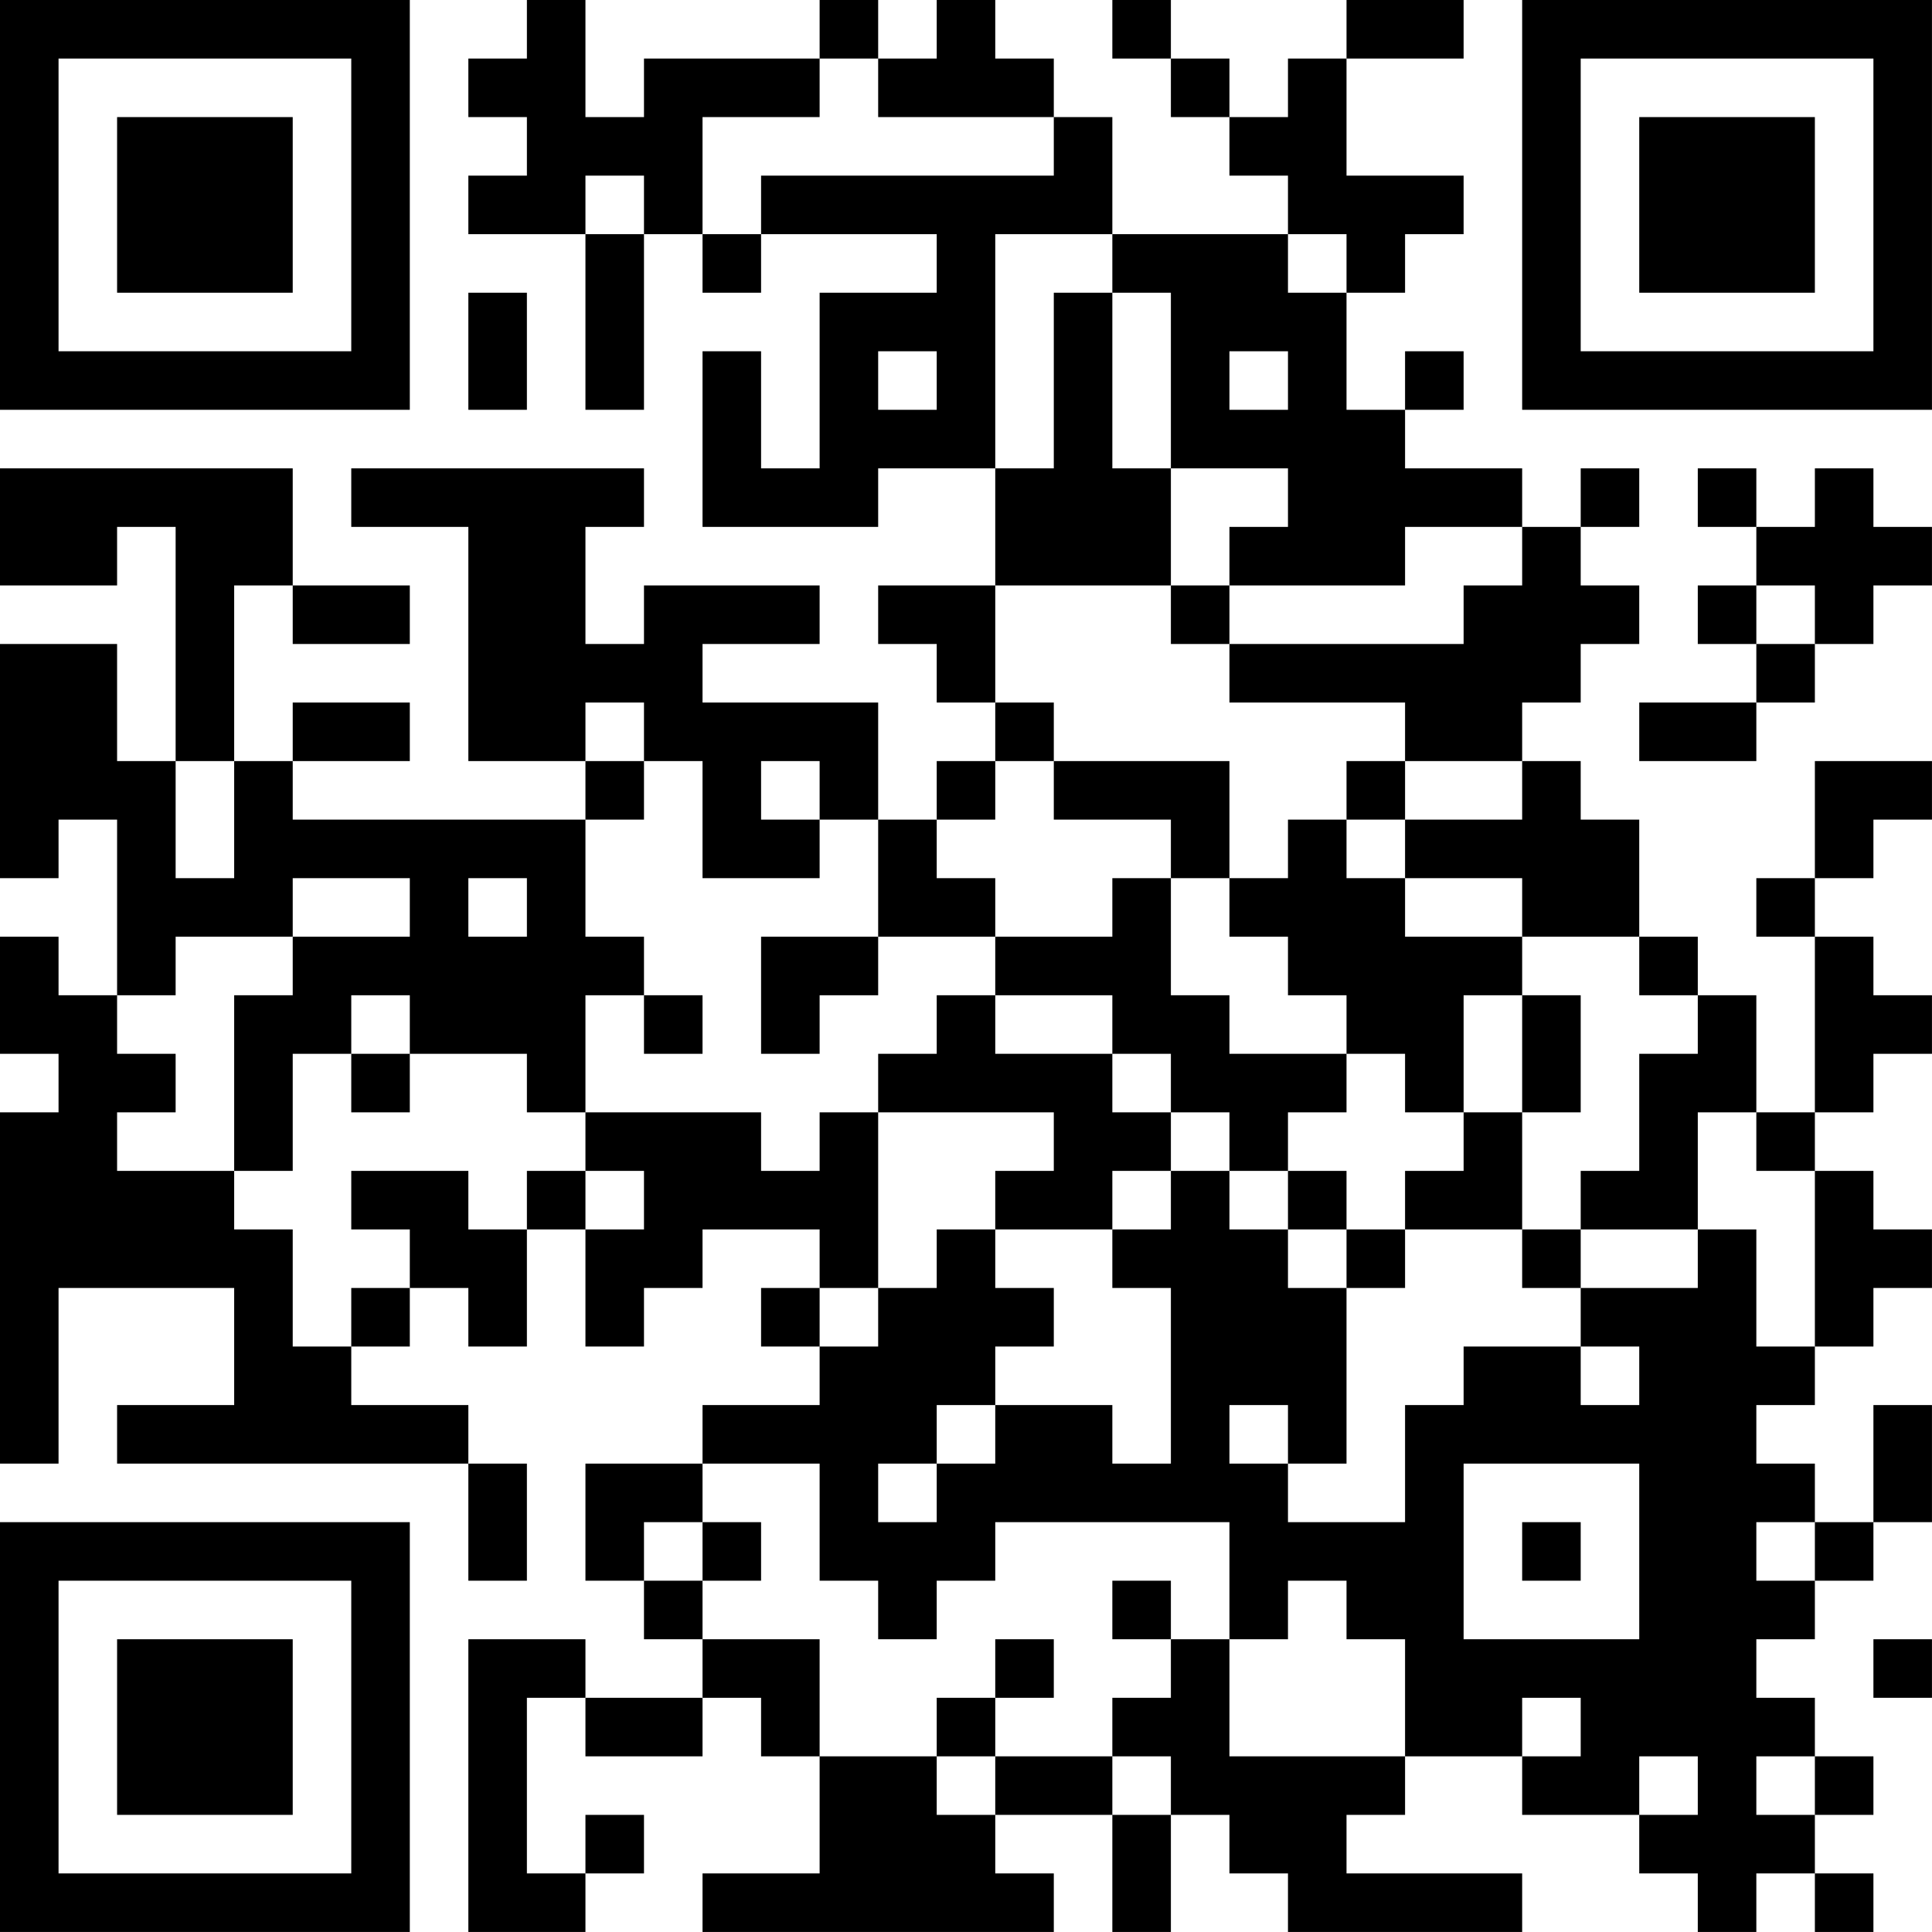 <?xml version="1.0" encoding="UTF-8"?>
<svg xmlns="http://www.w3.org/2000/svg" version="1.1" width="400" height="400" viewBox="0 0 400 400"><rect x="0" y="0" width="400" height="400" fill="#ffffff"/><g transform="scale(12.121)"><g transform="translate(0,0)"><path fill-rule="evenodd" d="M9 0L9 1L8 1L8 2L9 2L9 3L8 3L8 4L10 4L10 7L11 7L11 4L12 4L12 5L13 5L13 4L16 4L16 5L14 5L14 8L13 8L13 6L12 6L12 9L15 9L15 8L17 8L17 10L15 10L15 11L16 11L16 12L17 12L17 13L16 13L16 14L15 14L15 12L12 12L12 11L14 11L14 10L11 10L11 11L10 11L10 9L11 9L11 8L6 8L6 9L8 9L8 13L10 13L10 14L5 14L5 13L7 13L7 12L5 12L5 13L4 13L4 10L5 10L5 11L7 11L7 10L5 10L5 8L0 8L0 10L2 10L2 9L3 9L3 13L2 13L2 11L0 11L0 15L1 15L1 14L2 14L2 17L1 17L1 16L0 16L0 18L1 18L1 19L0 19L0 25L1 25L1 22L4 22L4 24L2 24L2 25L8 25L8 27L9 27L9 25L8 25L8 24L6 24L6 23L7 23L7 22L8 22L8 23L9 23L9 21L10 21L10 23L11 23L11 22L12 22L12 21L14 21L14 22L13 22L13 23L14 23L14 24L12 24L12 25L10 25L10 27L11 27L11 28L12 28L12 29L10 29L10 28L8 28L8 33L10 33L10 32L11 32L11 31L10 31L10 32L9 32L9 29L10 29L10 30L12 30L12 29L13 29L13 30L14 30L14 32L12 32L12 33L18 33L18 32L17 32L17 31L19 31L19 33L20 33L20 31L21 31L21 32L22 32L22 33L26 33L26 32L23 32L23 31L24 31L24 30L26 30L26 31L28 31L28 32L29 32L29 33L30 33L30 32L31 32L31 33L32 33L32 32L31 32L31 31L32 31L32 30L31 30L31 29L30 29L30 28L31 28L31 27L32 27L32 26L33 26L33 24L32 24L32 26L31 26L31 25L30 25L30 24L31 24L31 23L32 23L32 22L33 22L33 21L32 21L32 20L31 20L31 19L32 19L32 18L33 18L33 17L32 17L32 16L31 16L31 15L32 15L32 14L33 14L33 13L31 13L31 15L30 15L30 16L31 16L31 19L30 19L30 17L29 17L29 16L28 16L28 14L27 14L27 13L26 13L26 12L27 12L27 11L28 11L28 10L27 10L27 9L28 9L28 8L27 8L27 9L26 9L26 8L24 8L24 7L25 7L25 6L24 6L24 7L23 7L23 5L24 5L24 4L25 4L25 3L23 3L23 1L25 1L25 0L23 0L23 1L22 1L22 2L21 2L21 1L20 1L20 0L19 0L19 1L20 1L20 2L21 2L21 3L22 3L22 4L19 4L19 2L18 2L18 1L17 1L17 0L16 0L16 1L15 1L15 0L14 0L14 1L11 1L11 2L10 2L10 0ZM14 1L14 2L12 2L12 4L13 4L13 3L18 3L18 2L15 2L15 1ZM10 3L10 4L11 4L11 3ZM17 4L17 8L18 8L18 5L19 5L19 8L20 8L20 10L17 10L17 12L18 12L18 13L17 13L17 14L16 14L16 15L17 15L17 16L15 16L15 14L14 14L14 13L13 13L13 14L14 14L14 15L12 15L12 13L11 13L11 12L10 12L10 13L11 13L11 14L10 14L10 16L11 16L11 17L10 17L10 19L9 19L9 18L7 18L7 17L6 17L6 18L5 18L5 20L4 20L4 17L5 17L5 16L7 16L7 15L5 15L5 16L3 16L3 17L2 17L2 18L3 18L3 19L2 19L2 20L4 20L4 21L5 21L5 23L6 23L6 22L7 22L7 21L6 21L6 20L8 20L8 21L9 21L9 20L10 20L10 21L11 21L11 20L10 20L10 19L13 19L13 20L14 20L14 19L15 19L15 22L14 22L14 23L15 23L15 22L16 22L16 21L17 21L17 22L18 22L18 23L17 23L17 24L16 24L16 25L15 25L15 26L16 26L16 25L17 25L17 24L19 24L19 25L20 25L20 22L19 22L19 21L20 21L20 20L21 20L21 21L22 21L22 22L23 22L23 25L22 25L22 24L21 24L21 25L22 25L22 26L24 26L24 24L25 24L25 23L27 23L27 24L28 24L28 23L27 23L27 22L29 22L29 21L30 21L30 23L31 23L31 20L30 20L30 19L29 19L29 21L27 21L27 20L28 20L28 18L29 18L29 17L28 17L28 16L26 16L26 15L24 15L24 14L26 14L26 13L24 13L24 12L21 12L21 11L25 11L25 10L26 10L26 9L24 9L24 10L21 10L21 9L22 9L22 8L20 8L20 5L19 5L19 4ZM22 4L22 5L23 5L23 4ZM8 5L8 7L9 7L9 5ZM15 6L15 7L16 7L16 6ZM21 6L21 7L22 7L22 6ZM29 8L29 9L30 9L30 10L29 10L29 11L30 11L30 12L28 12L28 13L30 13L30 12L31 12L31 11L32 11L32 10L33 10L33 9L32 9L32 8L31 8L31 9L30 9L30 8ZM20 10L20 11L21 11L21 10ZM30 10L30 11L31 11L31 10ZM3 13L3 15L4 15L4 13ZM18 13L18 14L20 14L20 15L19 15L19 16L17 16L17 17L16 17L16 18L15 18L15 19L18 19L18 20L17 20L17 21L19 21L19 20L20 20L20 19L21 19L21 20L22 20L22 21L23 21L23 22L24 22L24 21L26 21L26 22L27 22L27 21L26 21L26 19L27 19L27 17L26 17L26 16L24 16L24 15L23 15L23 14L24 14L24 13L23 13L23 14L22 14L22 15L21 15L21 13ZM8 15L8 16L9 16L9 15ZM20 15L20 17L21 17L21 18L23 18L23 19L22 19L22 20L23 20L23 21L24 21L24 20L25 20L25 19L26 19L26 17L25 17L25 19L24 19L24 18L23 18L23 17L22 17L22 16L21 16L21 15ZM13 16L13 18L14 18L14 17L15 17L15 16ZM11 17L11 18L12 18L12 17ZM17 17L17 18L19 18L19 19L20 19L20 18L19 18L19 17ZM6 18L6 19L7 19L7 18ZM12 25L12 26L11 26L11 27L12 27L12 28L14 28L14 30L16 30L16 31L17 31L17 30L19 30L19 31L20 31L20 30L19 30L19 29L20 29L20 28L21 28L21 30L24 30L24 28L23 28L23 27L22 27L22 28L21 28L21 26L17 26L17 27L16 27L16 28L15 28L15 27L14 27L14 25ZM25 25L25 28L28 28L28 25ZM12 26L12 27L13 27L13 26ZM26 26L26 27L27 27L27 26ZM30 26L30 27L31 27L31 26ZM19 27L19 28L20 28L20 27ZM17 28L17 29L16 29L16 30L17 30L17 29L18 29L18 28ZM32 28L32 29L33 29L33 28ZM26 29L26 30L27 30L27 29ZM28 30L28 31L29 31L29 30ZM30 30L30 31L31 31L31 30ZM0 0L0 7L7 7L7 0ZM1 1L1 6L6 6L6 1ZM2 2L2 5L5 5L5 2ZM26 0L26 7L33 7L33 0ZM27 1L27 6L32 6L32 1ZM28 2L28 5L31 5L31 2ZM0 26L0 33L7 33L7 26ZM1 27L1 32L6 32L6 27ZM2 28L2 31L5 31L5 28Z" fill="#000000"/></g></g></svg>
